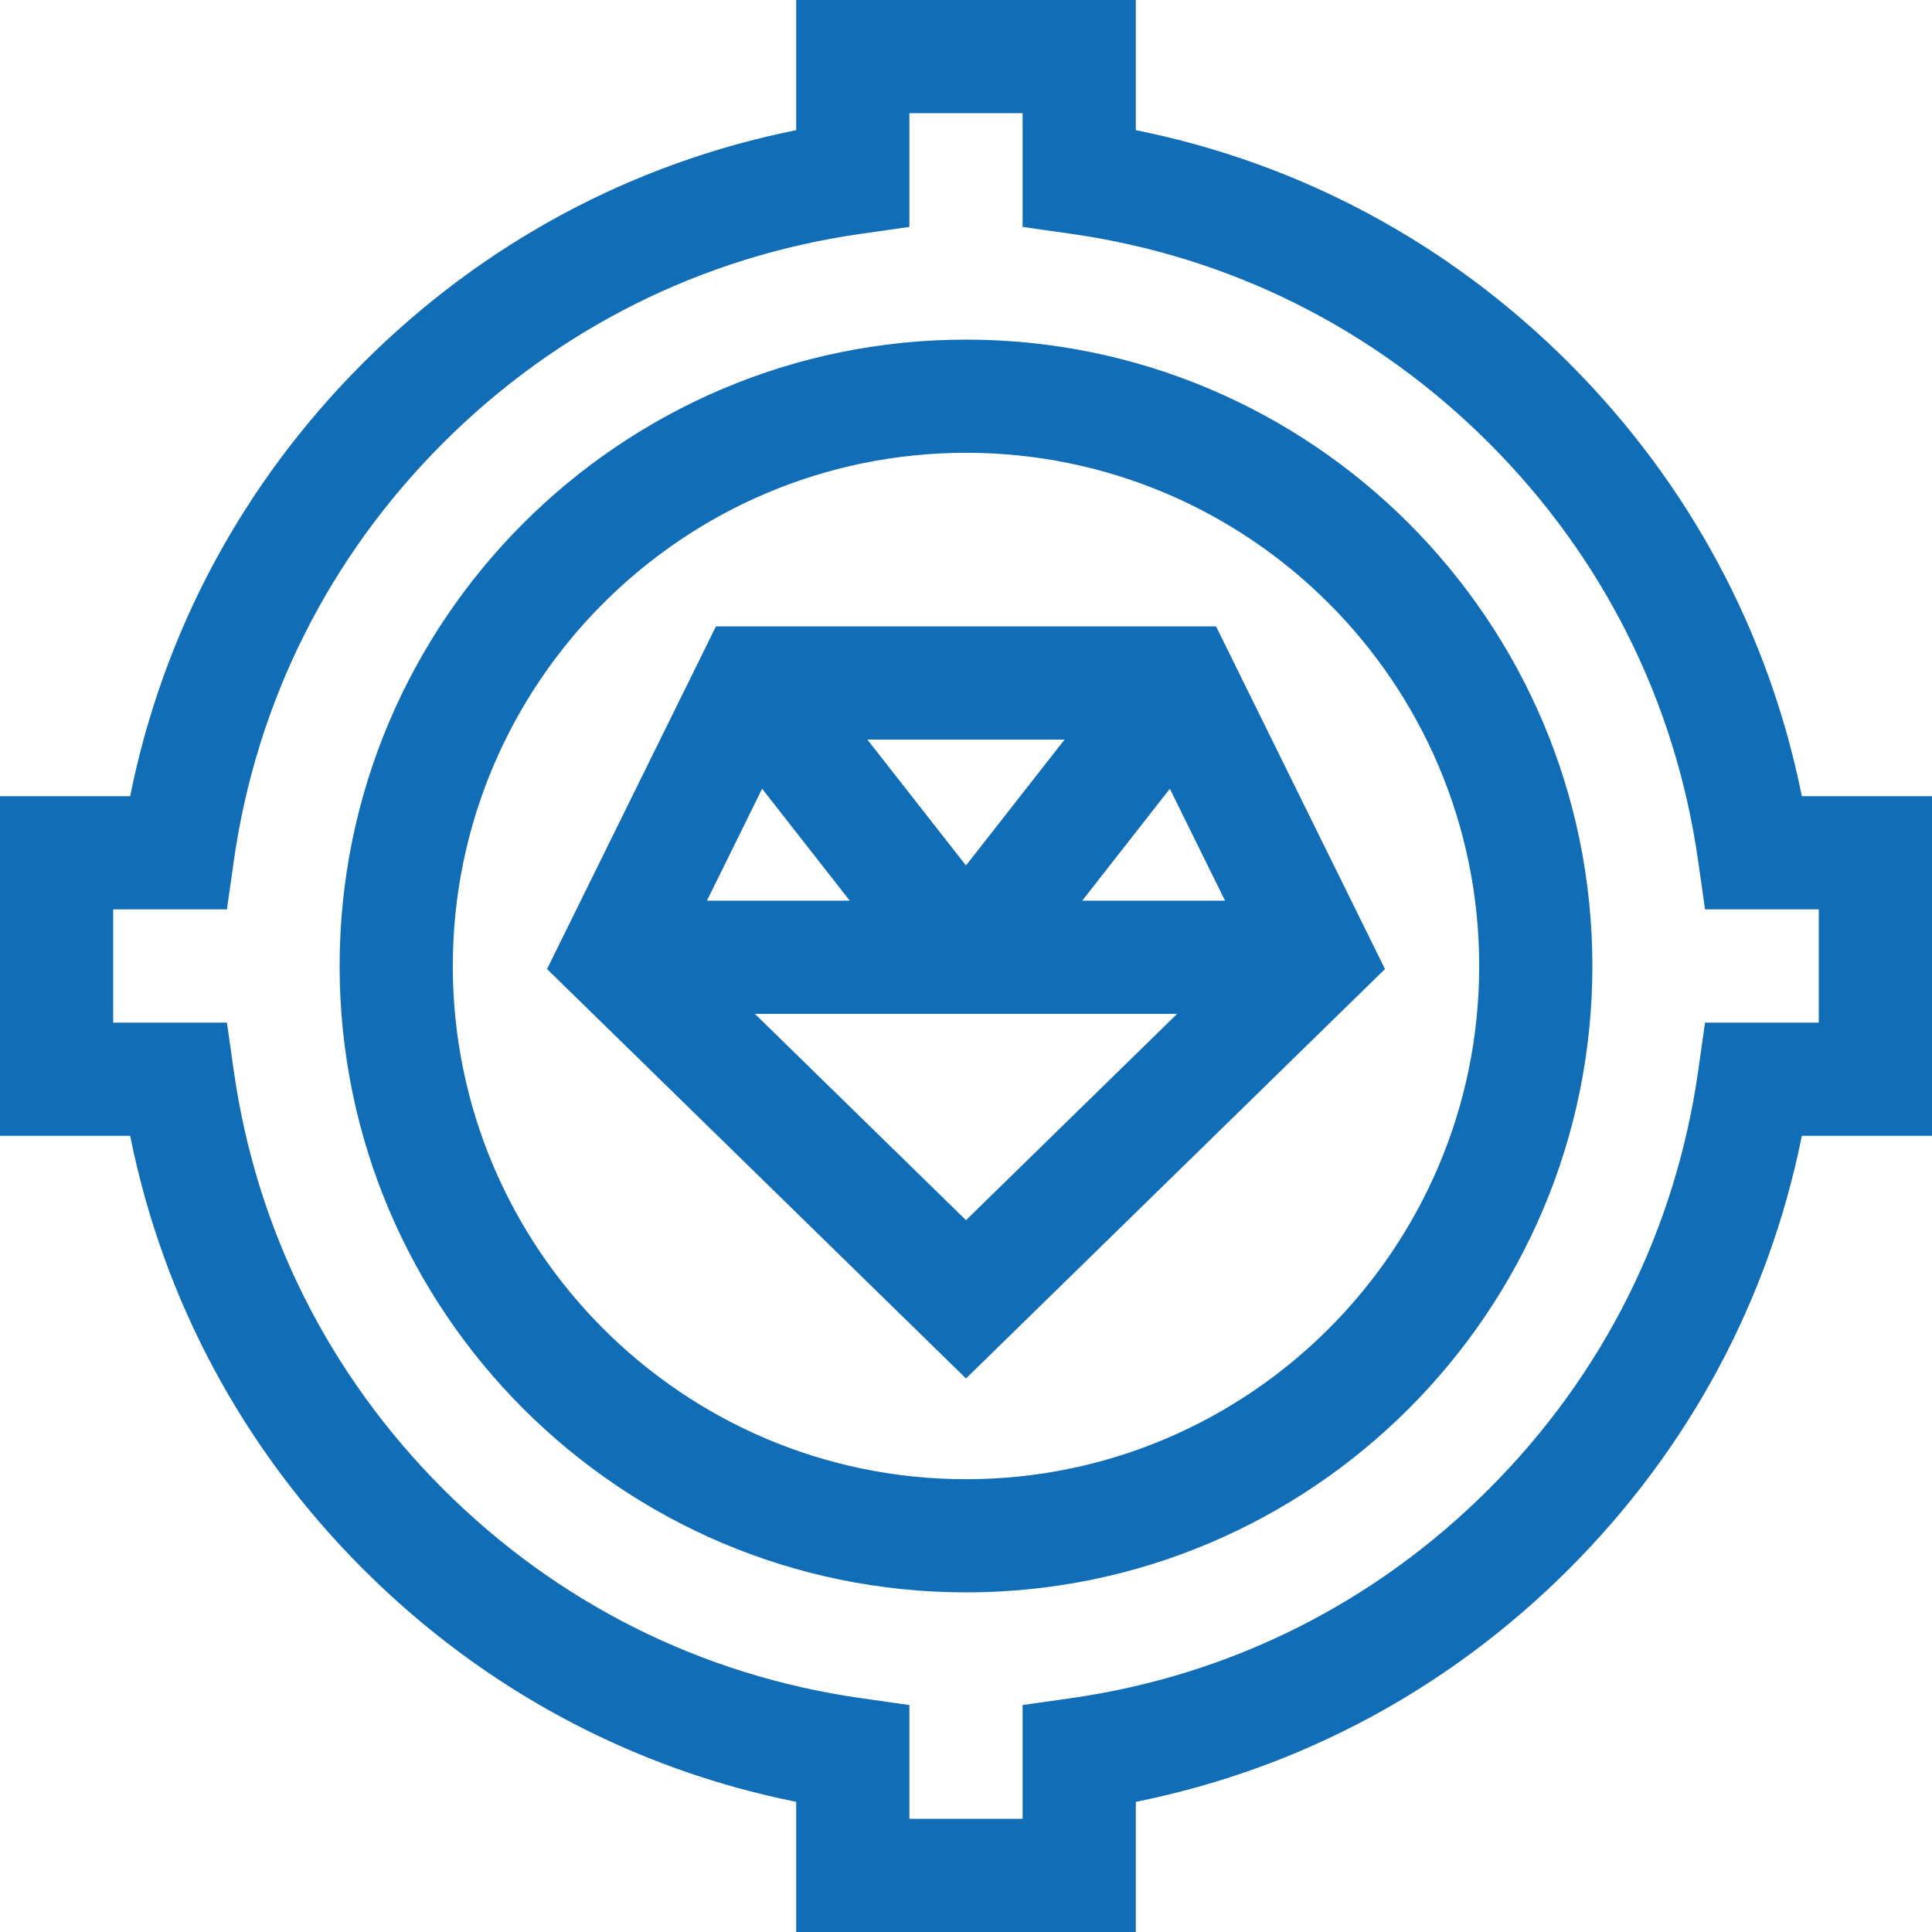 <svg xmlns="http://www.w3.org/2000/svg" width="57" height="57" viewBox="0 0 57 57" fill="none"><g clip-path="url(#clip0_28_659)"><path d="M53.16 23.49C52.186 18.643 49.828 14.249 46.29 10.71C42.751 7.171 38.358 4.814 33.51 3.84V0H23.49V3.84C18.643 4.814 14.249 7.172 10.71 10.71C7.171 14.249 4.814 18.642 3.84 23.49H0V33.51H3.84C4.814 38.357 7.171 42.751 10.71 46.29C14.249 49.829 18.642 52.186 23.49 53.16V57H33.51V53.16C38.357 52.186 42.751 49.828 46.29 46.29C49.829 42.751 52.186 38.358 53.16 33.51H57V23.49H53.16ZM53.66 30.17H50.304L50.1 31.605C49.432 36.297 47.298 40.559 43.929 43.929C40.56 47.299 36.298 49.432 31.605 50.1L30.17 50.304V53.66H26.83V50.304L25.395 50.1C20.703 49.432 16.441 47.298 13.071 43.929C9.702 40.56 7.568 36.298 6.899 31.605L6.695 30.17H3.339V26.83H6.695L6.899 25.395C7.567 20.703 9.701 16.441 13.071 13.071C16.44 9.702 20.701 7.568 25.395 6.899L26.83 6.695V3.339H30.17V6.695L31.605 6.899C36.297 7.567 40.559 9.701 43.929 13.071C47.299 16.44 49.432 20.701 50.1 25.395L50.304 26.83H53.66V30.17Z" fill="#116DB6"></path><path d="M28.5 10.02C18.31 10.02 10.02 18.31 10.02 28.5C10.02 38.69 18.31 46.98 28.5 46.98C38.69 46.98 46.98 38.69 46.98 28.5C46.98 18.31 38.69 10.02 28.5 10.02ZM28.5 43.641C20.151 43.641 13.359 36.849 13.359 28.5C13.359 20.151 20.151 13.359 28.5 13.359C36.849 13.359 43.641 20.151 43.641 28.5C43.641 36.849 36.849 43.641 28.5 43.641Z" fill="#116DB6"></path><path d="M21.123 18.48L16.139 28.59L28.5 40.669L40.861 28.59L35.877 18.48H21.124H21.123ZM25.07 26.572H20.857L22.485 23.271L25.07 26.572ZM25.591 21.82H31.408L28.499 25.534L25.59 21.82H25.591ZM34.514 23.271L36.142 26.572H31.929L34.514 23.271ZM22.27 29.912H34.729L28.5 35.999L22.271 29.912H22.27Z" fill="#116DB6"></path></g><defs><clipPath id="clip0_28_659"><rect width="57" height="57" fill="white"></rect></clipPath></defs></svg>